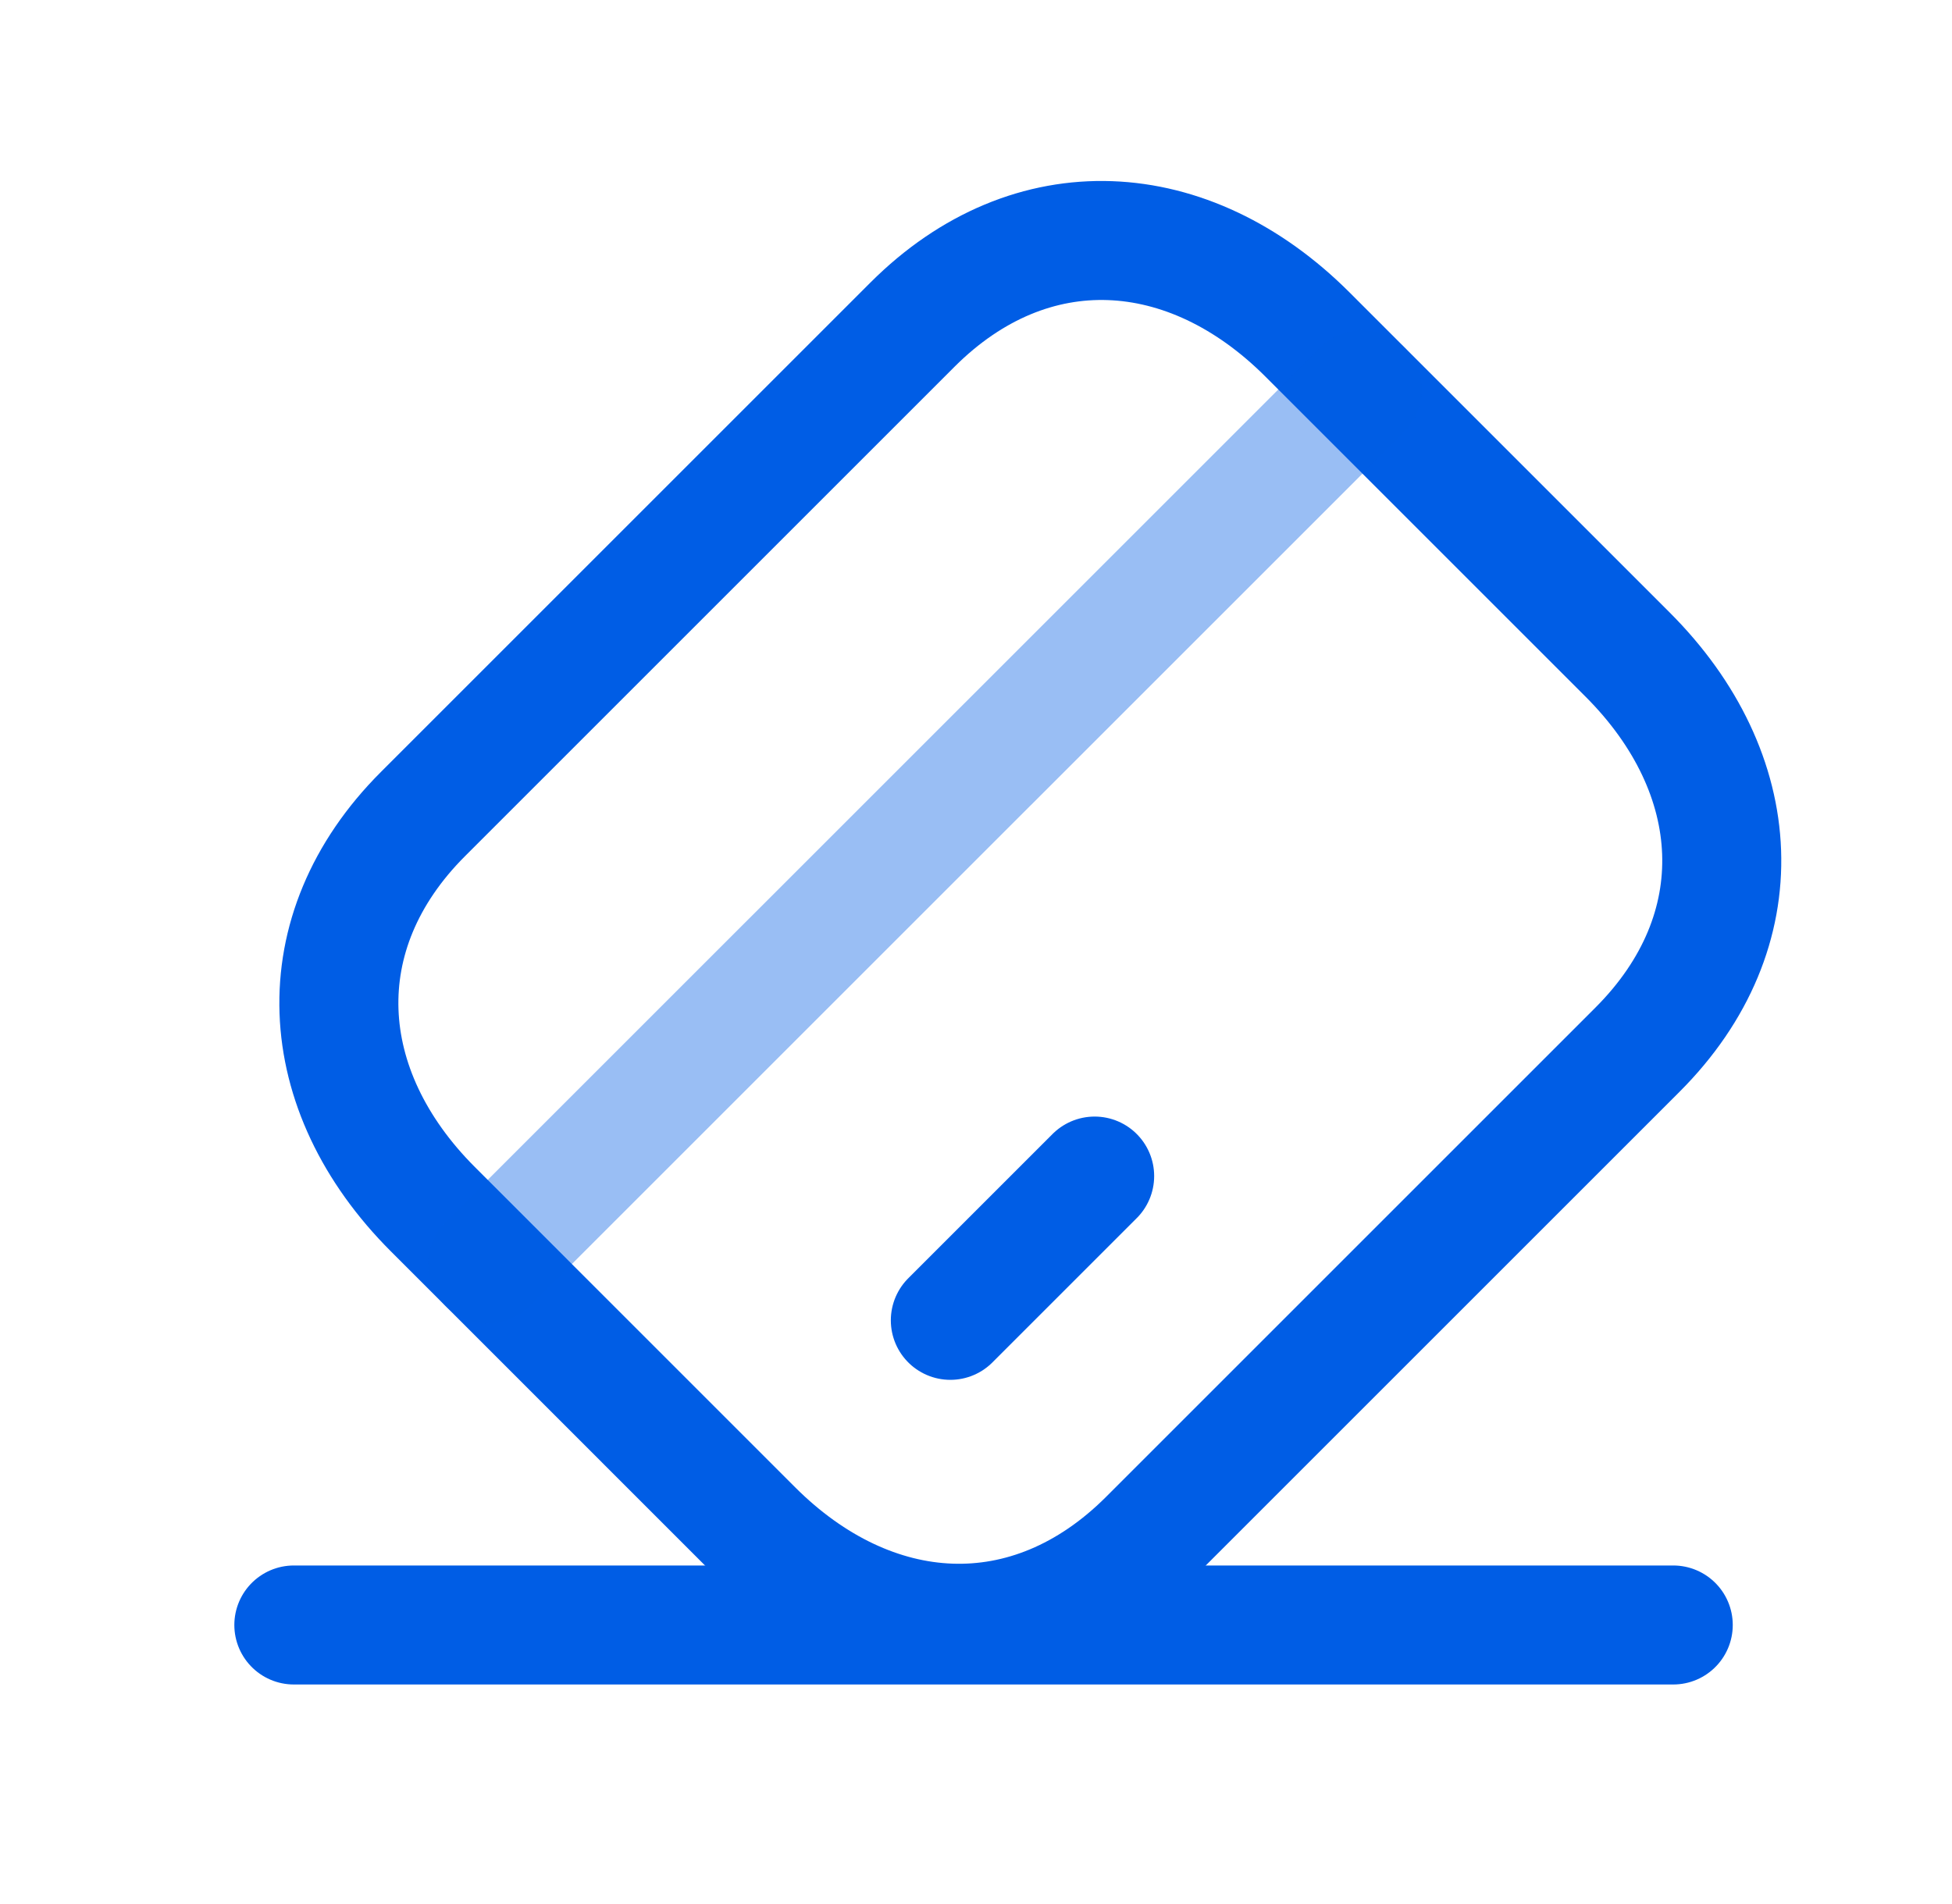 <svg width="41" height="40" viewBox="0 0 41 40" fill="none" xmlns="http://www.w3.org/2000/svg">
<path d="M6.172 34.138H35.145" stroke="#005DE5" stroke-width="2.5" stroke-linecap="round" stroke-linejoin="round"/>
<path fill-rule="evenodd" clip-rule="evenodd" d="M19.164 6.822L8.883 17.103C6.398 19.588 6.599 22.909 9.091 25.402L15.814 32.126C18.306 34.618 21.619 34.826 24.114 32.332L34.393 22.053C36.889 19.558 36.68 16.245 34.187 13.752L27.463 7.028C24.971 4.536 21.658 4.328 19.164 6.822Z" stroke="#005DE5" stroke-width="2.5" stroke-linecap="round" stroke-linejoin="round"/>
<path opacity="0.4" d="M10.242 26.557L28.616 8.184" stroke="#005DE5" stroke-width="2.5" stroke-linecap="round" stroke-linejoin="round"/>
<path d="M19.961 27.738L22.992 24.707" stroke="#005DE5" stroke-width="2.5" stroke-linecap="round" stroke-linejoin="round"/>
</svg>
